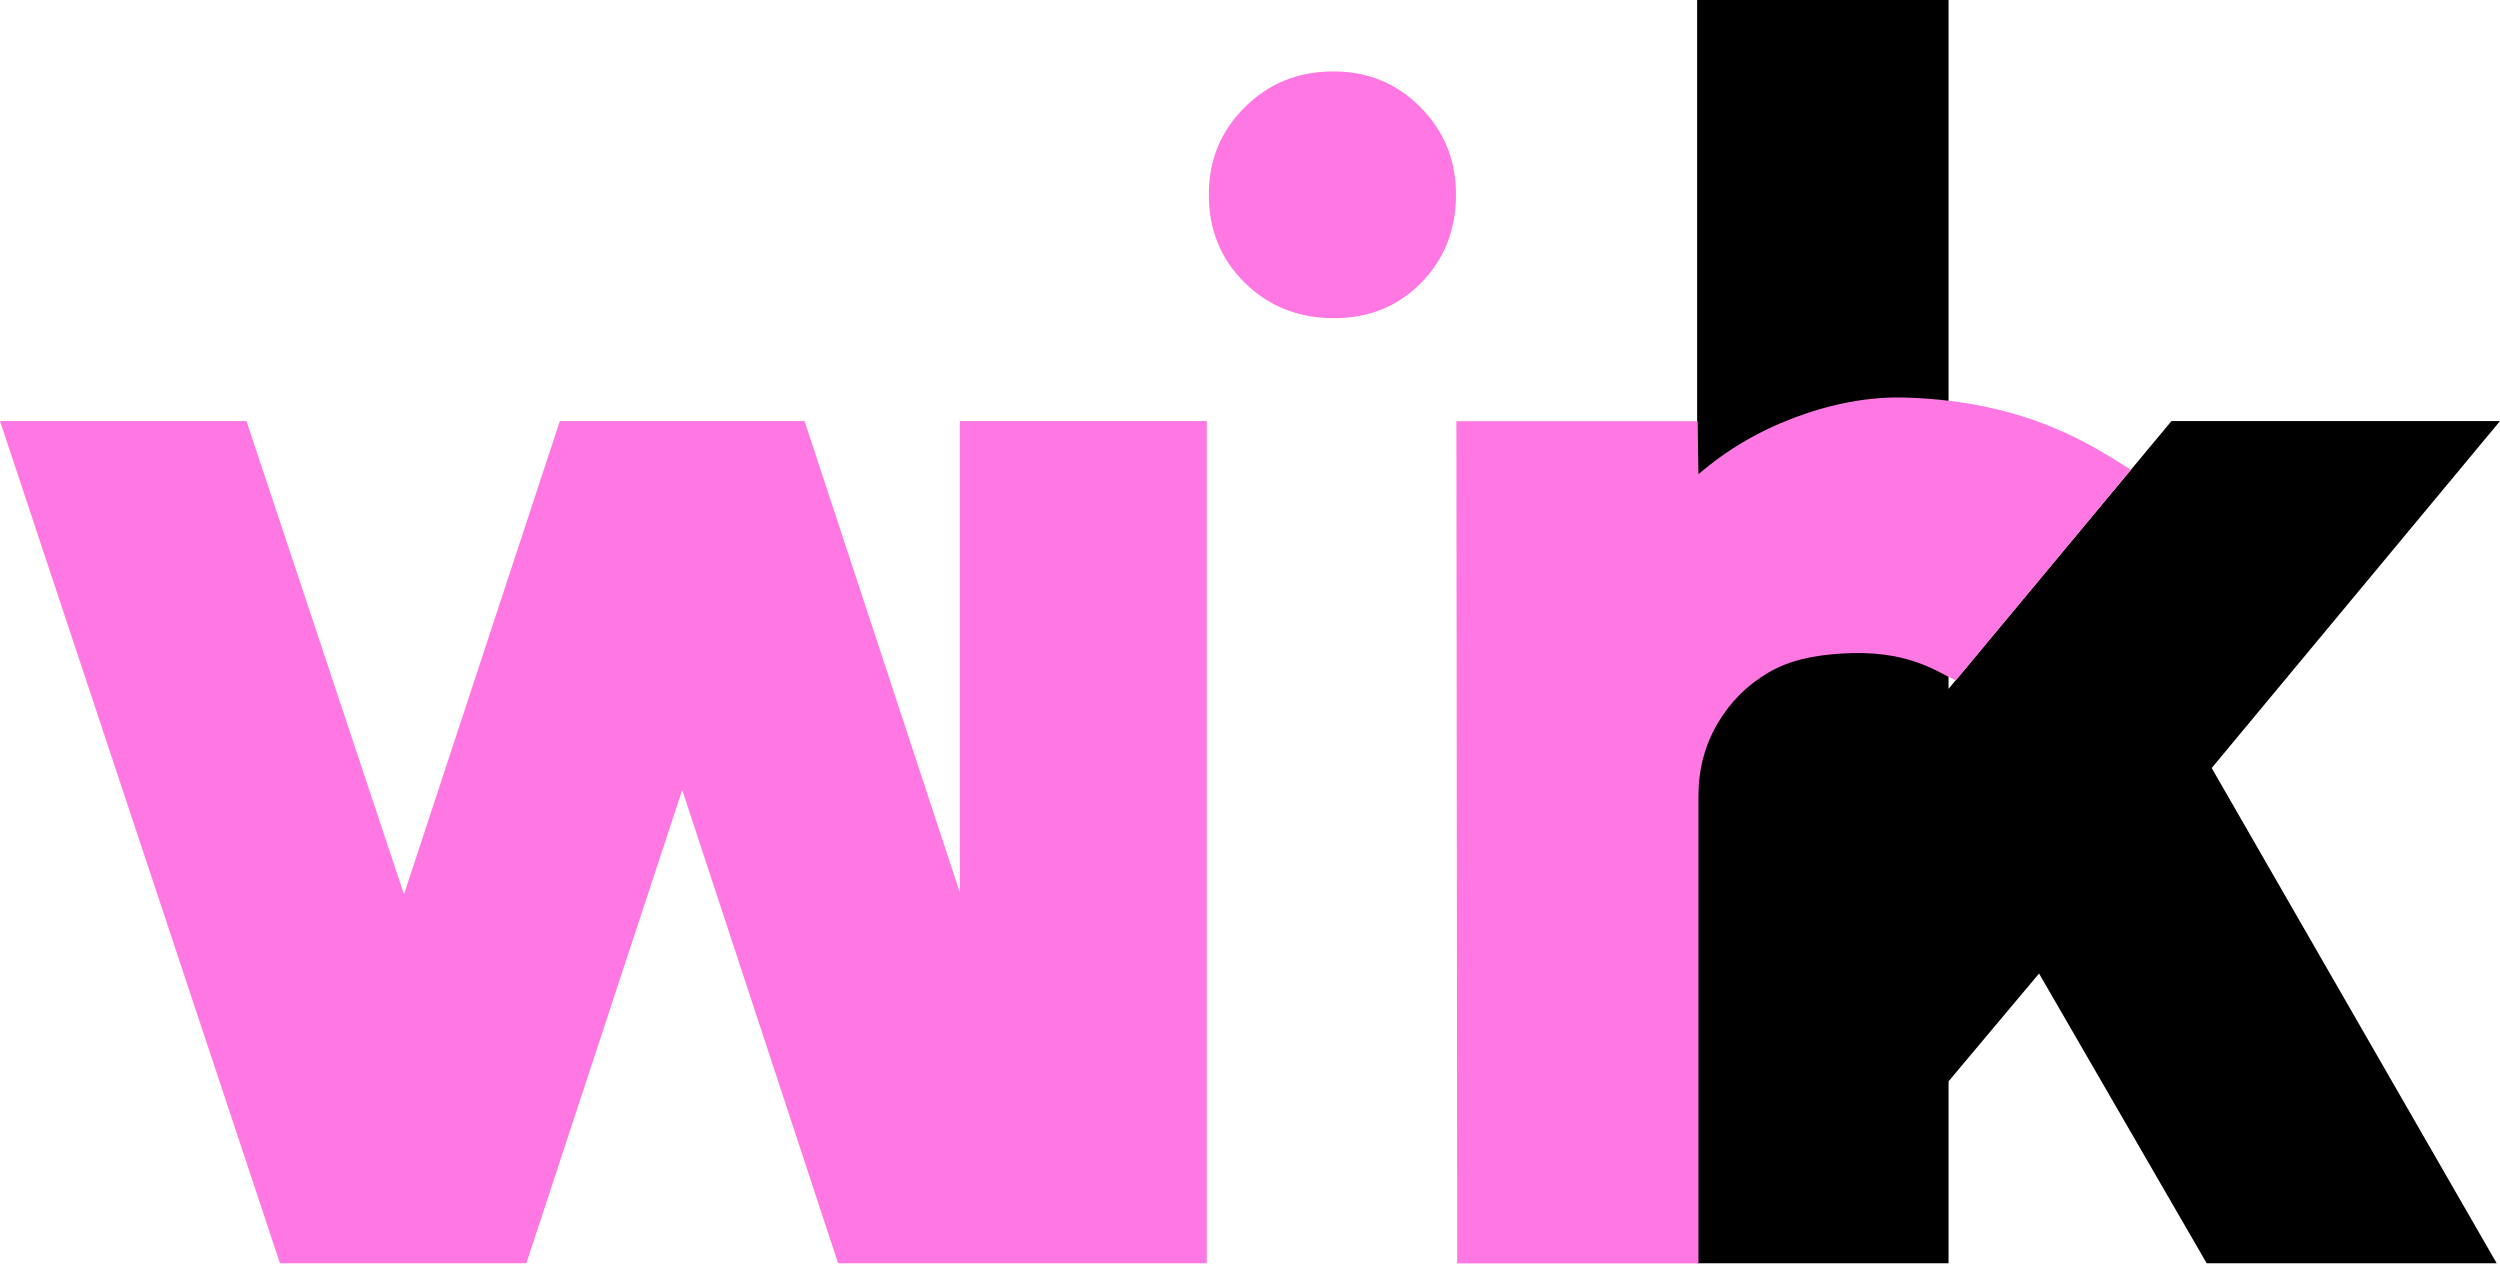 <svg width="165" height="84" viewBox="0 0 165 84" fill="none" xmlns="http://www.w3.org/2000/svg">
<path d="M79.646 27.79V83.374H55.313L45.026 52.136L34.738 83.374H18.477L0 27.79H16.265L26.662 59.029L36.95 27.79H53.1L63.349 58.907V27.79H79.646Z" fill="#FF77E3"/>
<path d="M164.778 83.374H145.64L134.577 64.253L128.604 71.368V83.374H112.01V0H128.604V45.466L143.317 27.79H165L145.972 50.69L164.778 83.373V83.374Z" fill="black"/>
<path d="M96.177 83.383L96.121 27.799H112.042L112.098 31.3C113.941 29.707 116.044 28.465 118.403 27.576C120.762 26.687 123.253 26.154 125.871 26.241C133.92 26.51 138.237 29.506 140.641 31.006L129.081 44.909C127.79 44.317 125.893 42.837 121.446 43.14C119.716 43.258 118.136 43.557 116.716 44.39C115.296 45.223 114.171 46.354 113.342 47.781C112.513 49.207 112.098 50.792 112.098 52.533V83.383H96.177Z" fill="#FF77E3"/>
<path d="M88.044 20.999C85.702 20.999 83.741 20.222 82.157 18.664C80.572 17.108 79.782 15.173 79.782 12.855C79.782 10.538 80.573 8.648 82.157 7.074C83.741 5.499 85.686 4.714 87.992 4.714C90.298 4.714 92.178 5.501 93.745 7.074C95.312 8.648 96.096 10.575 96.096 12.855C96.096 15.136 95.331 17.108 93.799 18.664C92.268 20.22 90.351 20.999 88.046 20.999H88.044Z" fill="#FF77E3"/>
</svg>
